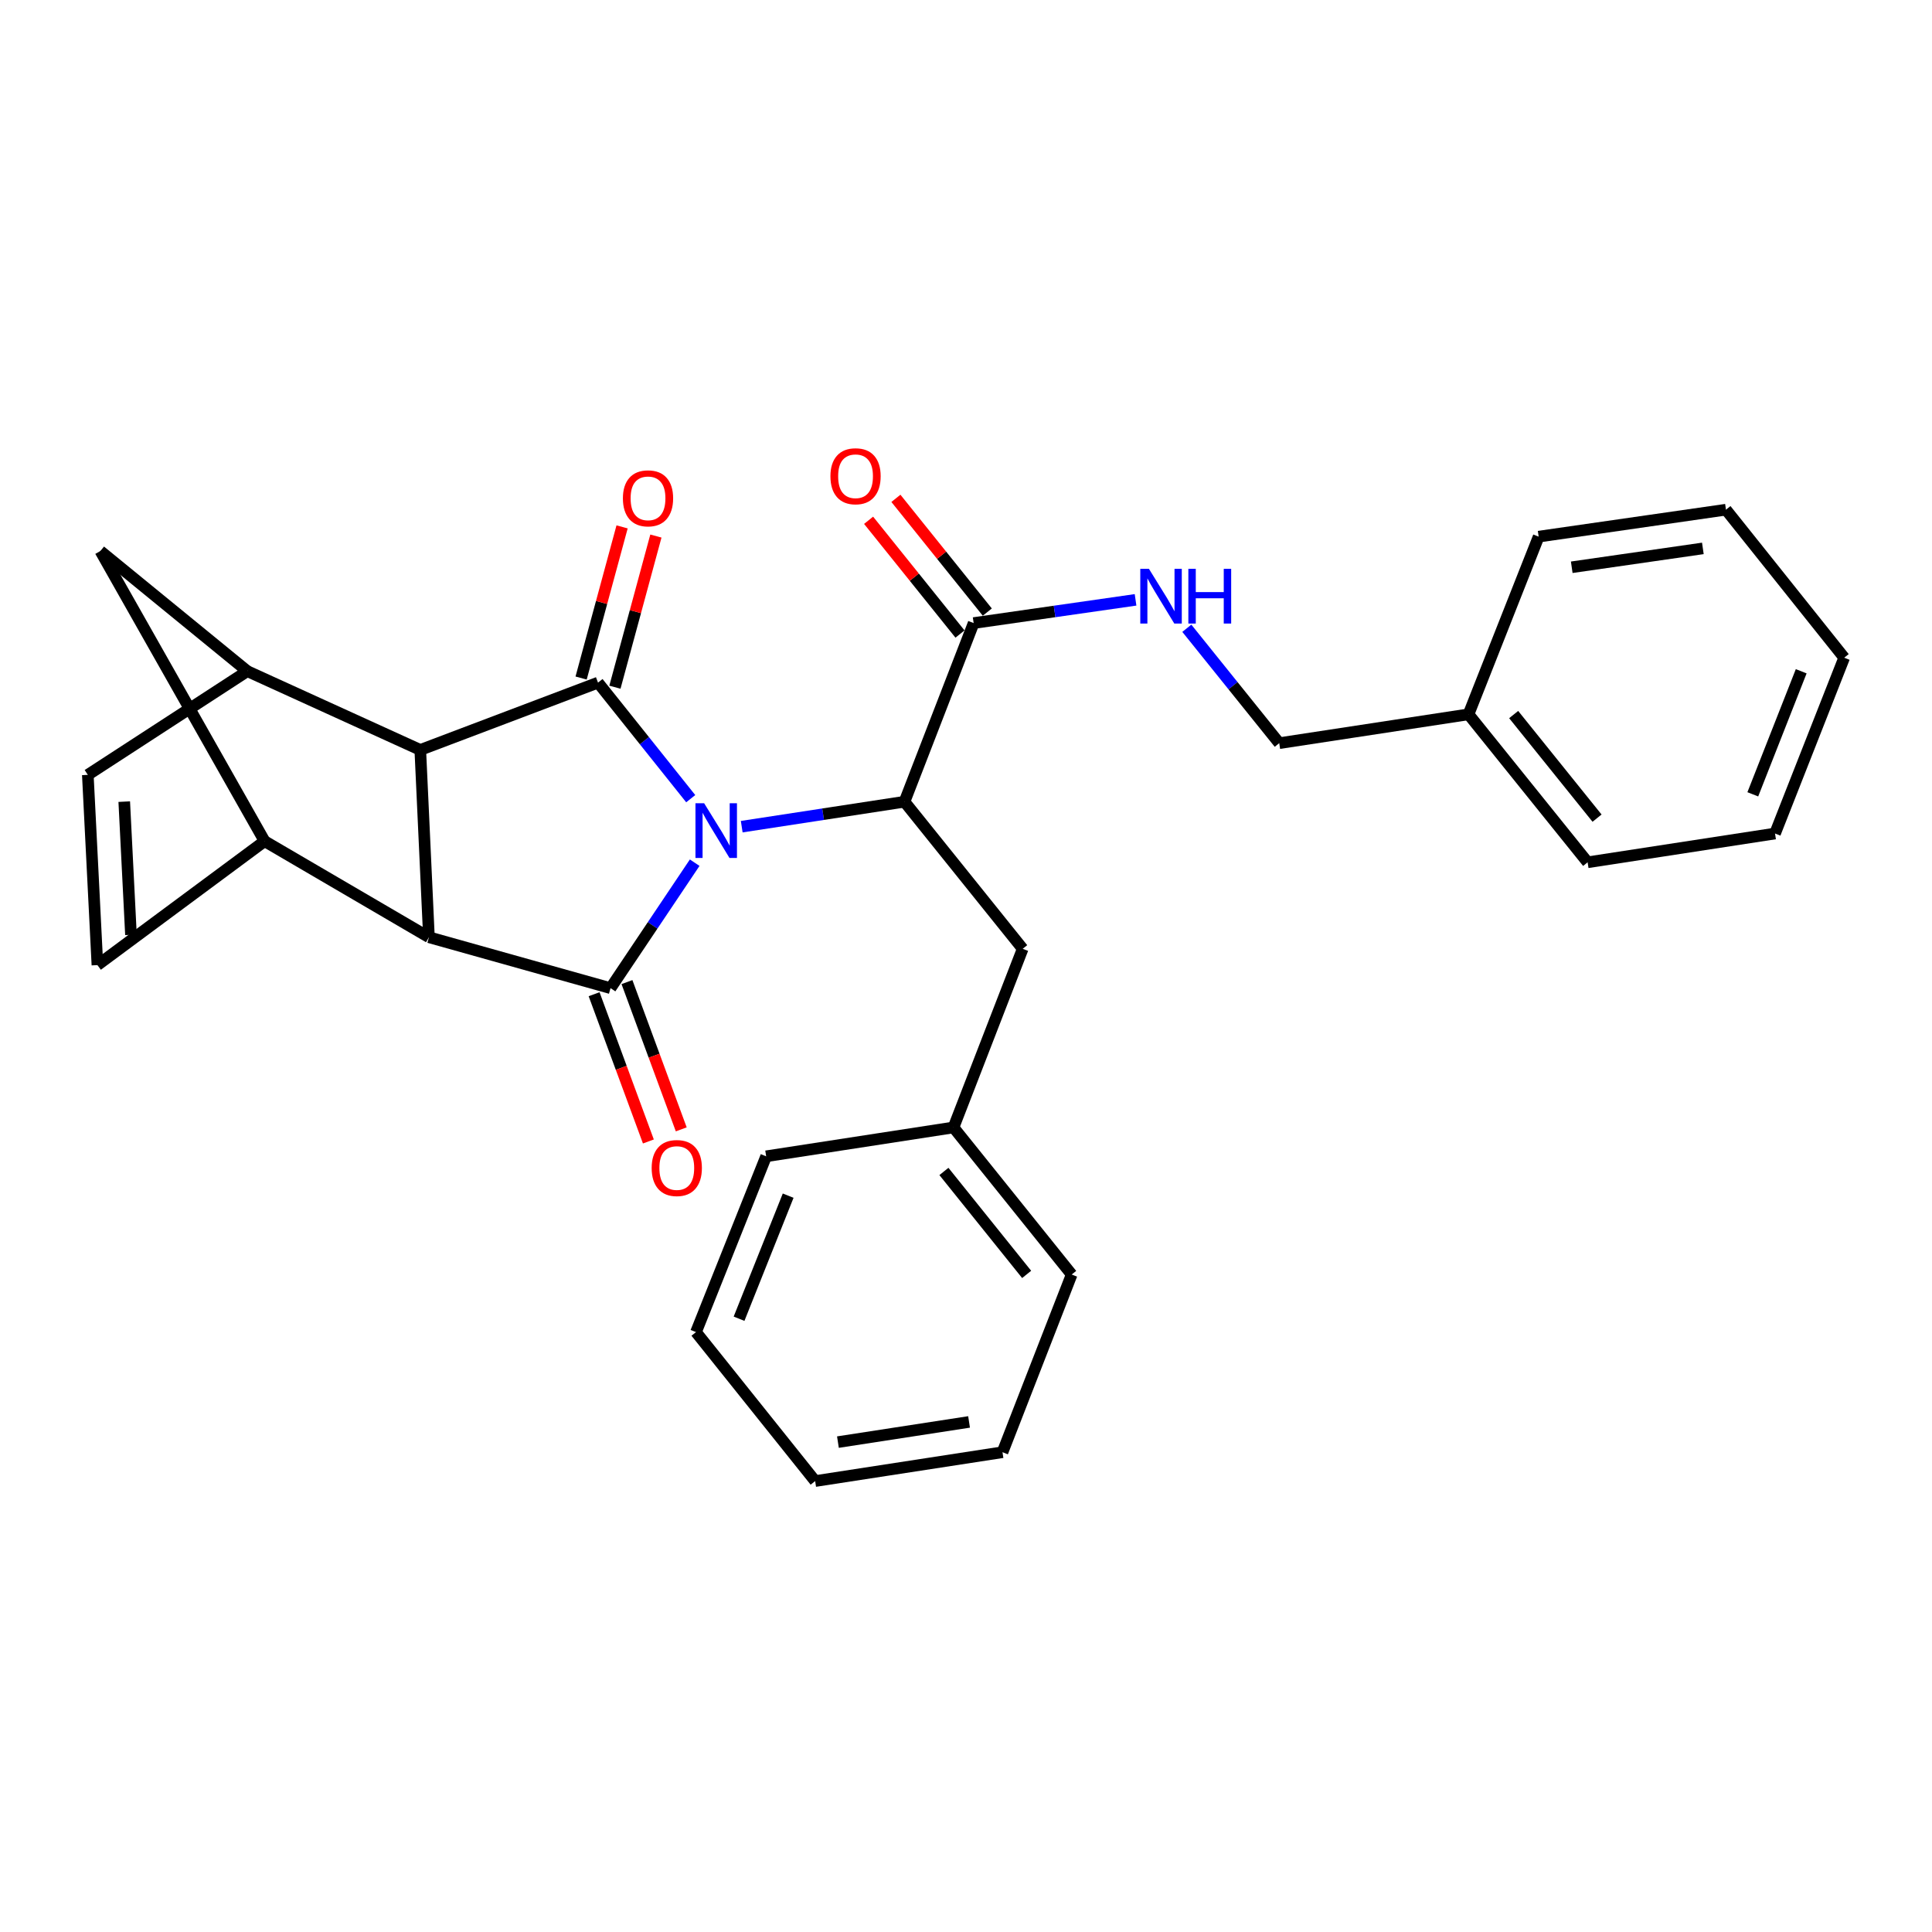 <?xml version='1.0' encoding='iso-8859-1'?>
<svg version='1.1' baseProfile='full'
              xmlns='http://www.w3.org/2000/svg'
                      xmlns:rdkit='http://www.rdkit.org/xml'
                      xmlns:xlink='http://www.w3.org/1999/xlink'
                  xml:space='preserve'
width='1000px' height='1000px' viewBox='0 0 1000 1000'>
<!-- END OF HEADER -->
<rect style='opacity:1.0;fill:#FFFFFF;stroke:none' width='1000' height='1000' x='0' y='0'> </rect>
<path class='bond-0' d='M 359.568,446.522 L 337.789,478.994' style='fill:none;fill-rule:evenodd;stroke:#0000FF;stroke-width:6px;stroke-linecap:butt;stroke-linejoin:miter;stroke-opacity:1' />
<path class='bond-0' d='M 337.789,478.994 L 316.01,511.465' style='fill:none;fill-rule:evenodd;stroke:#000000;stroke-width:6px;stroke-linecap:butt;stroke-linejoin:miter;stroke-opacity:1' />
<path class='bond-1' d='M 357.521,413.396 L 333.527,383.36' style='fill:none;fill-rule:evenodd;stroke:#0000FF;stroke-width:6px;stroke-linecap:butt;stroke-linejoin:miter;stroke-opacity:1' />
<path class='bond-1' d='M 333.527,383.36 L 309.532,353.325' style='fill:none;fill-rule:evenodd;stroke:#000000;stroke-width:6px;stroke-linecap:butt;stroke-linejoin:miter;stroke-opacity:1' />
<path class='bond-4' d='M 383.916,427.884 L 426.041,421.431' style='fill:none;fill-rule:evenodd;stroke:#0000FF;stroke-width:6px;stroke-linecap:butt;stroke-linejoin:miter;stroke-opacity:1' />
<path class='bond-4' d='M 426.041,421.431 L 468.166,414.977' style='fill:none;fill-rule:evenodd;stroke:#000000;stroke-width:6px;stroke-linecap:butt;stroke-linejoin:miter;stroke-opacity:1' />
<path class='bond-2' d='M 316.01,511.465 L 222.02,485.112' style='fill:none;fill-rule:evenodd;stroke:#000000;stroke-width:6px;stroke-linecap:butt;stroke-linejoin:miter;stroke-opacity:1' />
<path class='bond-12' d='M 307.503,514.601 L 321.552,552.713' style='fill:none;fill-rule:evenodd;stroke:#000000;stroke-width:6px;stroke-linecap:butt;stroke-linejoin:miter;stroke-opacity:1' />
<path class='bond-12' d='M 321.552,552.713 L 335.602,590.825' style='fill:none;fill-rule:evenodd;stroke:#FF0000;stroke-width:6px;stroke-linecap:butt;stroke-linejoin:miter;stroke-opacity:1' />
<path class='bond-12' d='M 324.517,508.329 L 338.566,546.442' style='fill:none;fill-rule:evenodd;stroke:#000000;stroke-width:6px;stroke-linecap:butt;stroke-linejoin:miter;stroke-opacity:1' />
<path class='bond-12' d='M 338.566,546.442 L 352.616,584.554' style='fill:none;fill-rule:evenodd;stroke:#FF0000;stroke-width:6px;stroke-linecap:butt;stroke-linejoin:miter;stroke-opacity:1' />
<path class='bond-3' d='M 309.532,353.325 L 217.537,388.161' style='fill:none;fill-rule:evenodd;stroke:#000000;stroke-width:6px;stroke-linecap:butt;stroke-linejoin:miter;stroke-opacity:1' />
<path class='bond-13' d='M 318.283,355.697 L 328.887,316.578' style='fill:none;fill-rule:evenodd;stroke:#000000;stroke-width:6px;stroke-linecap:butt;stroke-linejoin:miter;stroke-opacity:1' />
<path class='bond-13' d='M 328.887,316.578 L 339.492,277.459' style='fill:none;fill-rule:evenodd;stroke:#FF0000;stroke-width:6px;stroke-linecap:butt;stroke-linejoin:miter;stroke-opacity:1' />
<path class='bond-13' d='M 300.782,350.953 L 311.386,311.834' style='fill:none;fill-rule:evenodd;stroke:#000000;stroke-width:6px;stroke-linecap:butt;stroke-linejoin:miter;stroke-opacity:1' />
<path class='bond-13' d='M 311.386,311.834 L 321.99,272.715' style='fill:none;fill-rule:evenodd;stroke:#FF0000;stroke-width:6px;stroke-linecap:butt;stroke-linejoin:miter;stroke-opacity:1' />
<path class='bond-6' d='M 222.02,485.112 L 136.956,435.387' style='fill:none;fill-rule:evenodd;stroke:#000000;stroke-width:6px;stroke-linecap:butt;stroke-linejoin:miter;stroke-opacity:1' />
<path class='bond-29' d='M 222.02,485.112 L 217.537,388.161' style='fill:none;fill-rule:evenodd;stroke:#000000;stroke-width:6px;stroke-linecap:butt;stroke-linejoin:miter;stroke-opacity:1' />
<path class='bond-5' d='M 217.537,388.161 L 128.02,347.391' style='fill:none;fill-rule:evenodd;stroke:#000000;stroke-width:6px;stroke-linecap:butt;stroke-linejoin:miter;stroke-opacity:1' />
<path class='bond-7' d='M 468.166,414.977 L 503.959,322.499' style='fill:none;fill-rule:evenodd;stroke:#000000;stroke-width:6px;stroke-linecap:butt;stroke-linejoin:miter;stroke-opacity:1' />
<path class='bond-14' d='M 468.166,414.977 L 529.345,491.096' style='fill:none;fill-rule:evenodd;stroke:#000000;stroke-width:6px;stroke-linecap:butt;stroke-linejoin:miter;stroke-opacity:1' />
<path class='bond-8' d='M 128.02,347.391 L 45.455,401.065' style='fill:none;fill-rule:evenodd;stroke:#000000;stroke-width:6px;stroke-linecap:butt;stroke-linejoin:miter;stroke-opacity:1' />
<path class='bond-10' d='M 128.02,347.391 L 51.942,285.215' style='fill:none;fill-rule:evenodd;stroke:#000000;stroke-width:6px;stroke-linecap:butt;stroke-linejoin:miter;stroke-opacity:1' />
<path class='bond-9' d='M 136.956,435.387 L 50.421,499.538' style='fill:none;fill-rule:evenodd;stroke:#000000;stroke-width:6px;stroke-linecap:butt;stroke-linejoin:miter;stroke-opacity:1' />
<path class='bond-30' d='M 136.956,435.387 L 51.942,285.215' style='fill:none;fill-rule:evenodd;stroke:#000000;stroke-width:6px;stroke-linecap:butt;stroke-linejoin:miter;stroke-opacity:1' />
<path class='bond-11' d='M 503.959,322.499 L 545.86,316.489' style='fill:none;fill-rule:evenodd;stroke:#000000;stroke-width:6px;stroke-linecap:butt;stroke-linejoin:miter;stroke-opacity:1' />
<path class='bond-11' d='M 545.86,316.489 L 587.761,310.479' style='fill:none;fill-rule:evenodd;stroke:#0000FF;stroke-width:6px;stroke-linecap:butt;stroke-linejoin:miter;stroke-opacity:1' />
<path class='bond-15' d='M 511.027,316.82 L 487.372,287.381' style='fill:none;fill-rule:evenodd;stroke:#000000;stroke-width:6px;stroke-linecap:butt;stroke-linejoin:miter;stroke-opacity:1' />
<path class='bond-15' d='M 487.372,287.381 L 463.718,257.942' style='fill:none;fill-rule:evenodd;stroke:#FF0000;stroke-width:6px;stroke-linecap:butt;stroke-linejoin:miter;stroke-opacity:1' />
<path class='bond-15' d='M 496.891,328.178 L 473.237,298.738' style='fill:none;fill-rule:evenodd;stroke:#000000;stroke-width:6px;stroke-linecap:butt;stroke-linejoin:miter;stroke-opacity:1' />
<path class='bond-15' d='M 473.237,298.738 L 449.583,269.299' style='fill:none;fill-rule:evenodd;stroke:#FF0000;stroke-width:6px;stroke-linecap:butt;stroke-linejoin:miter;stroke-opacity:1' />
<path class='bond-31' d='M 45.455,401.065 L 50.421,499.538' style='fill:none;fill-rule:evenodd;stroke:#000000;stroke-width:6px;stroke-linecap:butt;stroke-linejoin:miter;stroke-opacity:1' />
<path class='bond-31' d='M 64.31,414.923 L 67.786,483.854' style='fill:none;fill-rule:evenodd;stroke:#000000;stroke-width:6px;stroke-linecap:butt;stroke-linejoin:miter;stroke-opacity:1' />
<path class='bond-16' d='M 614.3,325.187 L 638.215,354.926' style='fill:none;fill-rule:evenodd;stroke:#0000FF;stroke-width:6px;stroke-linecap:butt;stroke-linejoin:miter;stroke-opacity:1' />
<path class='bond-16' d='M 638.215,354.926 L 662.13,384.665' style='fill:none;fill-rule:evenodd;stroke:#000000;stroke-width:6px;stroke-linecap:butt;stroke-linejoin:miter;stroke-opacity:1' />
<path class='bond-17' d='M 529.345,491.096 L 493.533,583.565' style='fill:none;fill-rule:evenodd;stroke:#000000;stroke-width:6px;stroke-linecap:butt;stroke-linejoin:miter;stroke-opacity:1' />
<path class='bond-18' d='M 662.13,384.665 L 760.099,369.735' style='fill:none;fill-rule:evenodd;stroke:#000000;stroke-width:6px;stroke-linecap:butt;stroke-linejoin:miter;stroke-opacity:1' />
<path class='bond-19' d='M 493.533,583.565 L 554.701,659.693' style='fill:none;fill-rule:evenodd;stroke:#000000;stroke-width:6px;stroke-linecap:butt;stroke-linejoin:miter;stroke-opacity:1' />
<path class='bond-19' d='M 488.572,606.342 L 531.391,659.632' style='fill:none;fill-rule:evenodd;stroke:#000000;stroke-width:6px;stroke-linecap:butt;stroke-linejoin:miter;stroke-opacity:1' />
<path class='bond-20' d='M 493.533,583.565 L 396.561,598.494' style='fill:none;fill-rule:evenodd;stroke:#000000;stroke-width:6px;stroke-linecap:butt;stroke-linejoin:miter;stroke-opacity:1' />
<path class='bond-21' d='M 760.099,369.735 L 821.751,446.327' style='fill:none;fill-rule:evenodd;stroke:#000000;stroke-width:6px;stroke-linecap:butt;stroke-linejoin:miter;stroke-opacity:1' />
<path class='bond-21' d='M 783.472,369.854 L 826.629,423.468' style='fill:none;fill-rule:evenodd;stroke:#000000;stroke-width:6px;stroke-linecap:butt;stroke-linejoin:miter;stroke-opacity:1' />
<path class='bond-22' d='M 760.099,369.735 L 796.405,277.761' style='fill:none;fill-rule:evenodd;stroke:#000000;stroke-width:6px;stroke-linecap:butt;stroke-linejoin:miter;stroke-opacity:1' />
<path class='bond-26' d='M 554.701,659.693 L 518.889,751.668' style='fill:none;fill-rule:evenodd;stroke:#000000;stroke-width:6px;stroke-linecap:butt;stroke-linejoin:miter;stroke-opacity:1' />
<path class='bond-23' d='M 396.561,598.494 L 360.244,689.502' style='fill:none;fill-rule:evenodd;stroke:#000000;stroke-width:6px;stroke-linecap:butt;stroke-linejoin:miter;stroke-opacity:1' />
<path class='bond-23' d='M 407.955,618.866 L 382.534,682.571' style='fill:none;fill-rule:evenodd;stroke:#000000;stroke-width:6px;stroke-linecap:butt;stroke-linejoin:miter;stroke-opacity:1' />
<path class='bond-24' d='M 821.751,446.327 L 918.753,431.428' style='fill:none;fill-rule:evenodd;stroke:#000000;stroke-width:6px;stroke-linecap:butt;stroke-linejoin:miter;stroke-opacity:1' />
<path class='bond-25' d='M 796.405,277.761 L 893.356,263.808' style='fill:none;fill-rule:evenodd;stroke:#000000;stroke-width:6px;stroke-linecap:butt;stroke-linejoin:miter;stroke-opacity:1' />
<path class='bond-25' d='M 813.531,293.616 L 881.397,283.849' style='fill:none;fill-rule:evenodd;stroke:#000000;stroke-width:6px;stroke-linecap:butt;stroke-linejoin:miter;stroke-opacity:1' />
<path class='bond-27' d='M 360.244,689.502 L 421.927,766.598' style='fill:none;fill-rule:evenodd;stroke:#000000;stroke-width:6px;stroke-linecap:butt;stroke-linejoin:miter;stroke-opacity:1' />
<path class='bond-33' d='M 918.753,431.428 L 954.545,340.43' style='fill:none;fill-rule:evenodd;stroke:#000000;stroke-width:6px;stroke-linecap:butt;stroke-linejoin:miter;stroke-opacity:1' />
<path class='bond-33' d='M 907.247,411.141 L 932.302,347.443' style='fill:none;fill-rule:evenodd;stroke:#000000;stroke-width:6px;stroke-linecap:butt;stroke-linejoin:miter;stroke-opacity:1' />
<path class='bond-28' d='M 893.356,263.808 L 954.545,340.43' style='fill:none;fill-rule:evenodd;stroke:#000000;stroke-width:6px;stroke-linecap:butt;stroke-linejoin:miter;stroke-opacity:1' />
<path class='bond-32' d='M 518.889,751.668 L 421.927,766.598' style='fill:none;fill-rule:evenodd;stroke:#000000;stroke-width:6px;stroke-linecap:butt;stroke-linejoin:miter;stroke-opacity:1' />
<path class='bond-32' d='M 501.585,735.986 L 433.712,746.436' style='fill:none;fill-rule:evenodd;stroke:#000000;stroke-width:6px;stroke-linecap:butt;stroke-linejoin:miter;stroke-opacity:1' />
<path  class='atom-0' d='M 364.451 415.747
L 373.731 430.747
Q 374.651 432.227, 376.131 434.907
Q 377.611 437.587, 377.691 437.747
L 377.691 415.747
L 381.451 415.747
L 381.451 444.067
L 377.571 444.067
L 367.611 427.667
Q 366.451 425.747, 365.211 423.547
Q 364.011 421.347, 363.651 420.667
L 363.651 444.067
L 359.971 444.067
L 359.971 415.747
L 364.451 415.747
' fill='#0000FF'/>
<path  class='atom-12' d='M 594.691 294.427
L 603.971 309.427
Q 604.891 310.907, 606.371 313.587
Q 607.851 316.267, 607.931 316.427
L 607.931 294.427
L 611.691 294.427
L 611.691 322.747
L 607.811 322.747
L 597.851 306.347
Q 596.691 304.427, 595.451 302.227
Q 594.251 300.027, 593.891 299.347
L 593.891 322.747
L 590.211 322.747
L 590.211 294.427
L 594.691 294.427
' fill='#0000FF'/>
<path  class='atom-12' d='M 615.091 294.427
L 618.931 294.427
L 618.931 306.467
L 633.411 306.467
L 633.411 294.427
L 637.251 294.427
L 637.251 322.747
L 633.411 322.747
L 633.411 309.667
L 618.931 309.667
L 618.931 322.747
L 615.091 322.747
L 615.091 294.427
' fill='#0000FF'/>
<path  class='atom-13' d='M 337.302 604.568
Q 337.302 597.768, 340.662 593.968
Q 344.022 590.168, 350.302 590.168
Q 356.582 590.168, 359.942 593.968
Q 363.302 597.768, 363.302 604.568
Q 363.302 611.448, 359.902 615.368
Q 356.502 619.248, 350.302 619.248
Q 344.062 619.248, 340.662 615.368
Q 337.302 611.488, 337.302 604.568
M 350.302 616.048
Q 354.622 616.048, 356.942 613.168
Q 359.302 610.248, 359.302 604.568
Q 359.302 599.008, 356.942 596.208
Q 354.622 593.368, 350.302 593.368
Q 345.982 593.368, 343.622 596.168
Q 341.302 598.968, 341.302 604.568
Q 341.302 610.288, 343.622 613.168
Q 345.982 616.048, 350.302 616.048
' fill='#FF0000'/>
<path  class='atom-14' d='M 322.412 257.934
Q 322.412 251.134, 325.772 247.334
Q 329.132 243.534, 335.412 243.534
Q 341.692 243.534, 345.052 247.334
Q 348.412 251.134, 348.412 257.934
Q 348.412 264.814, 345.012 268.734
Q 341.612 272.614, 335.412 272.614
Q 329.172 272.614, 325.772 268.734
Q 322.412 264.854, 322.412 257.934
M 335.412 269.414
Q 339.732 269.414, 342.052 266.534
Q 344.412 263.614, 344.412 257.934
Q 344.412 252.374, 342.052 249.574
Q 339.732 246.734, 335.412 246.734
Q 331.092 246.734, 328.732 249.534
Q 326.412 252.334, 326.412 257.934
Q 326.412 263.654, 328.732 266.534
Q 331.092 269.414, 335.412 269.414
' fill='#FF0000'/>
<path  class='atom-16' d='M 429.83 246.501
Q 429.83 239.701, 433.19 235.901
Q 436.55 232.101, 442.83 232.101
Q 449.11 232.101, 452.47 235.901
Q 455.83 239.701, 455.83 246.501
Q 455.83 253.381, 452.43 257.301
Q 449.03 261.181, 442.83 261.181
Q 436.59 261.181, 433.19 257.301
Q 429.83 253.421, 429.83 246.501
M 442.83 257.981
Q 447.15 257.981, 449.47 255.101
Q 451.83 252.181, 451.83 246.501
Q 451.83 240.941, 449.47 238.141
Q 447.15 235.301, 442.83 235.301
Q 438.51 235.301, 436.15 238.101
Q 433.83 240.901, 433.83 246.501
Q 433.83 252.221, 436.15 255.101
Q 438.51 257.981, 442.83 257.981
' fill='#FF0000'/>
</svg>

